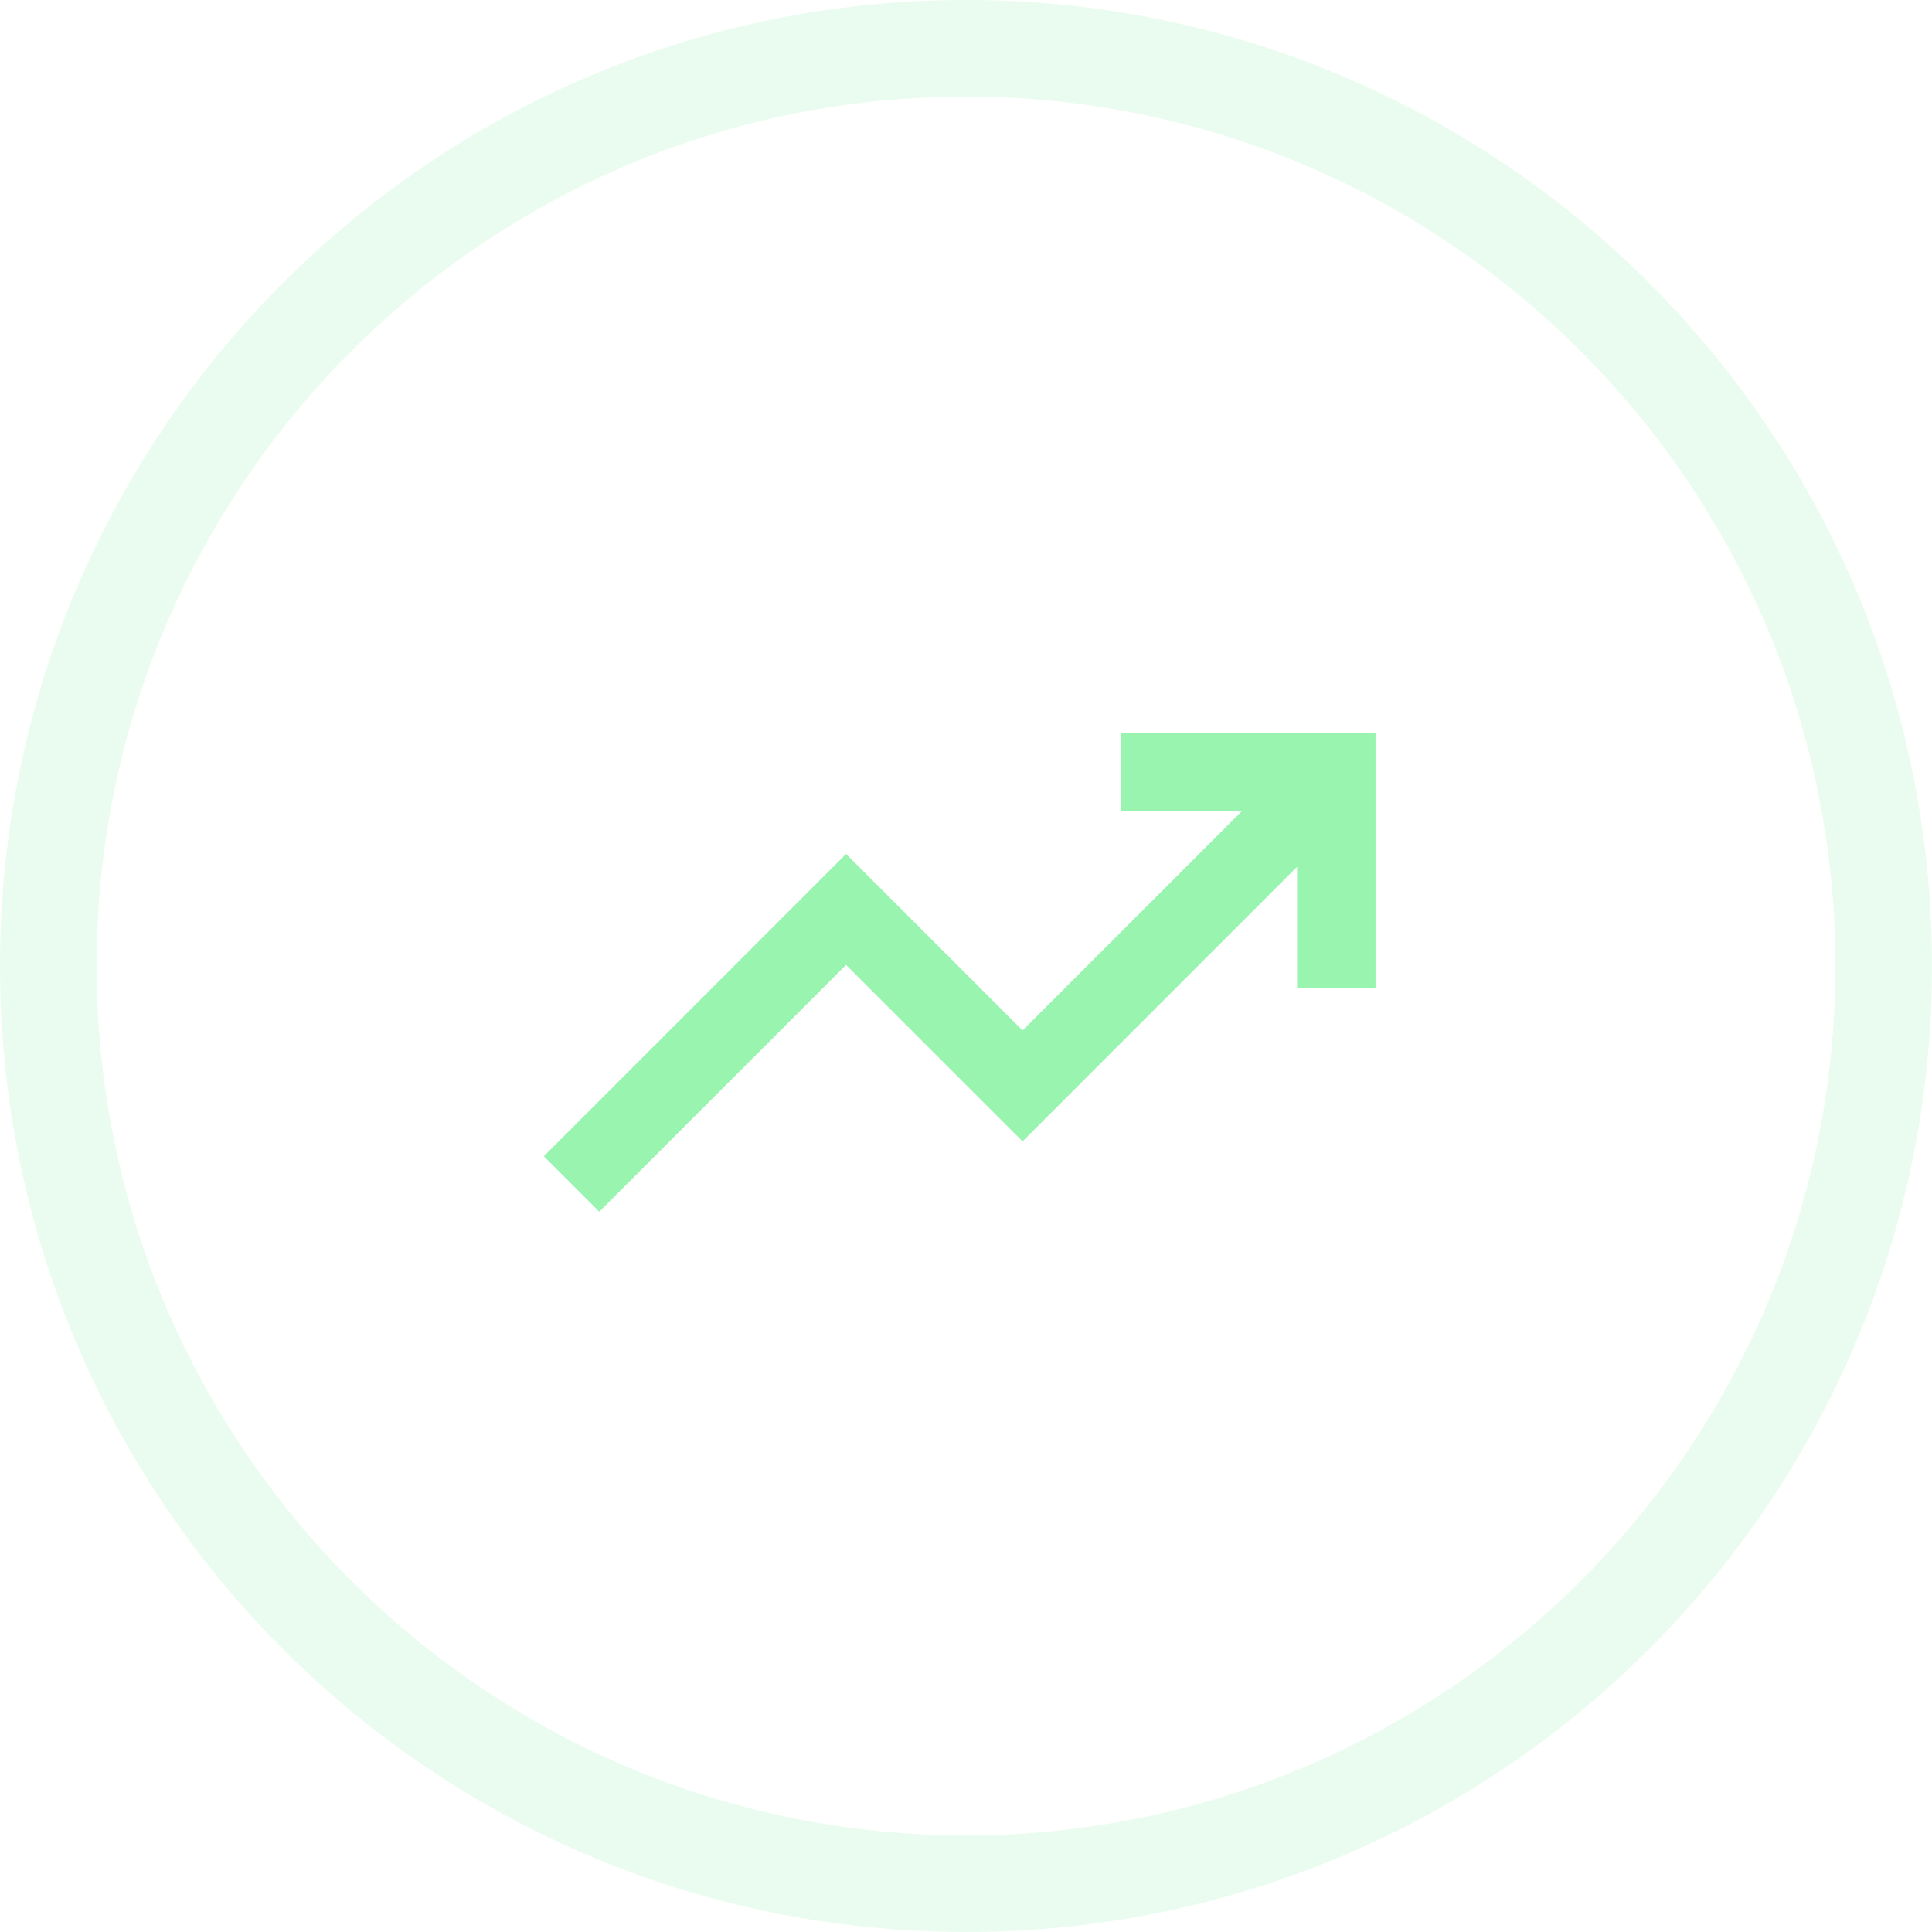 <svg width="40" height="40" viewBox="0 0 40 40" fill="none" xmlns="http://www.w3.org/2000/svg">
<path opacity="0.2" d="M38 20C38 10.059 29.941 2 20 2C10.059 2 2 10.059 2 20C2 29.941 10.059 38 20 38V40C8.954 40 0 31.046 0 20C0 8.954 8.954 0 20 0C31.046 0 40 8.954 40 20C40 31.046 31.046 40 20 40V38C29.941 38 38 29.941 38 20Z" fill="#99F4AF"/>
<path d="M28.479 20.452H26.855V17.946L21.171 23.631L17.517 19.977L12.407 25.087L11.259 23.939L17.517 17.68L21.171 21.334L25.707 16.798H23.201V15.175H28.479V20.452Z" fill="#99F4AF"/>
</svg>
